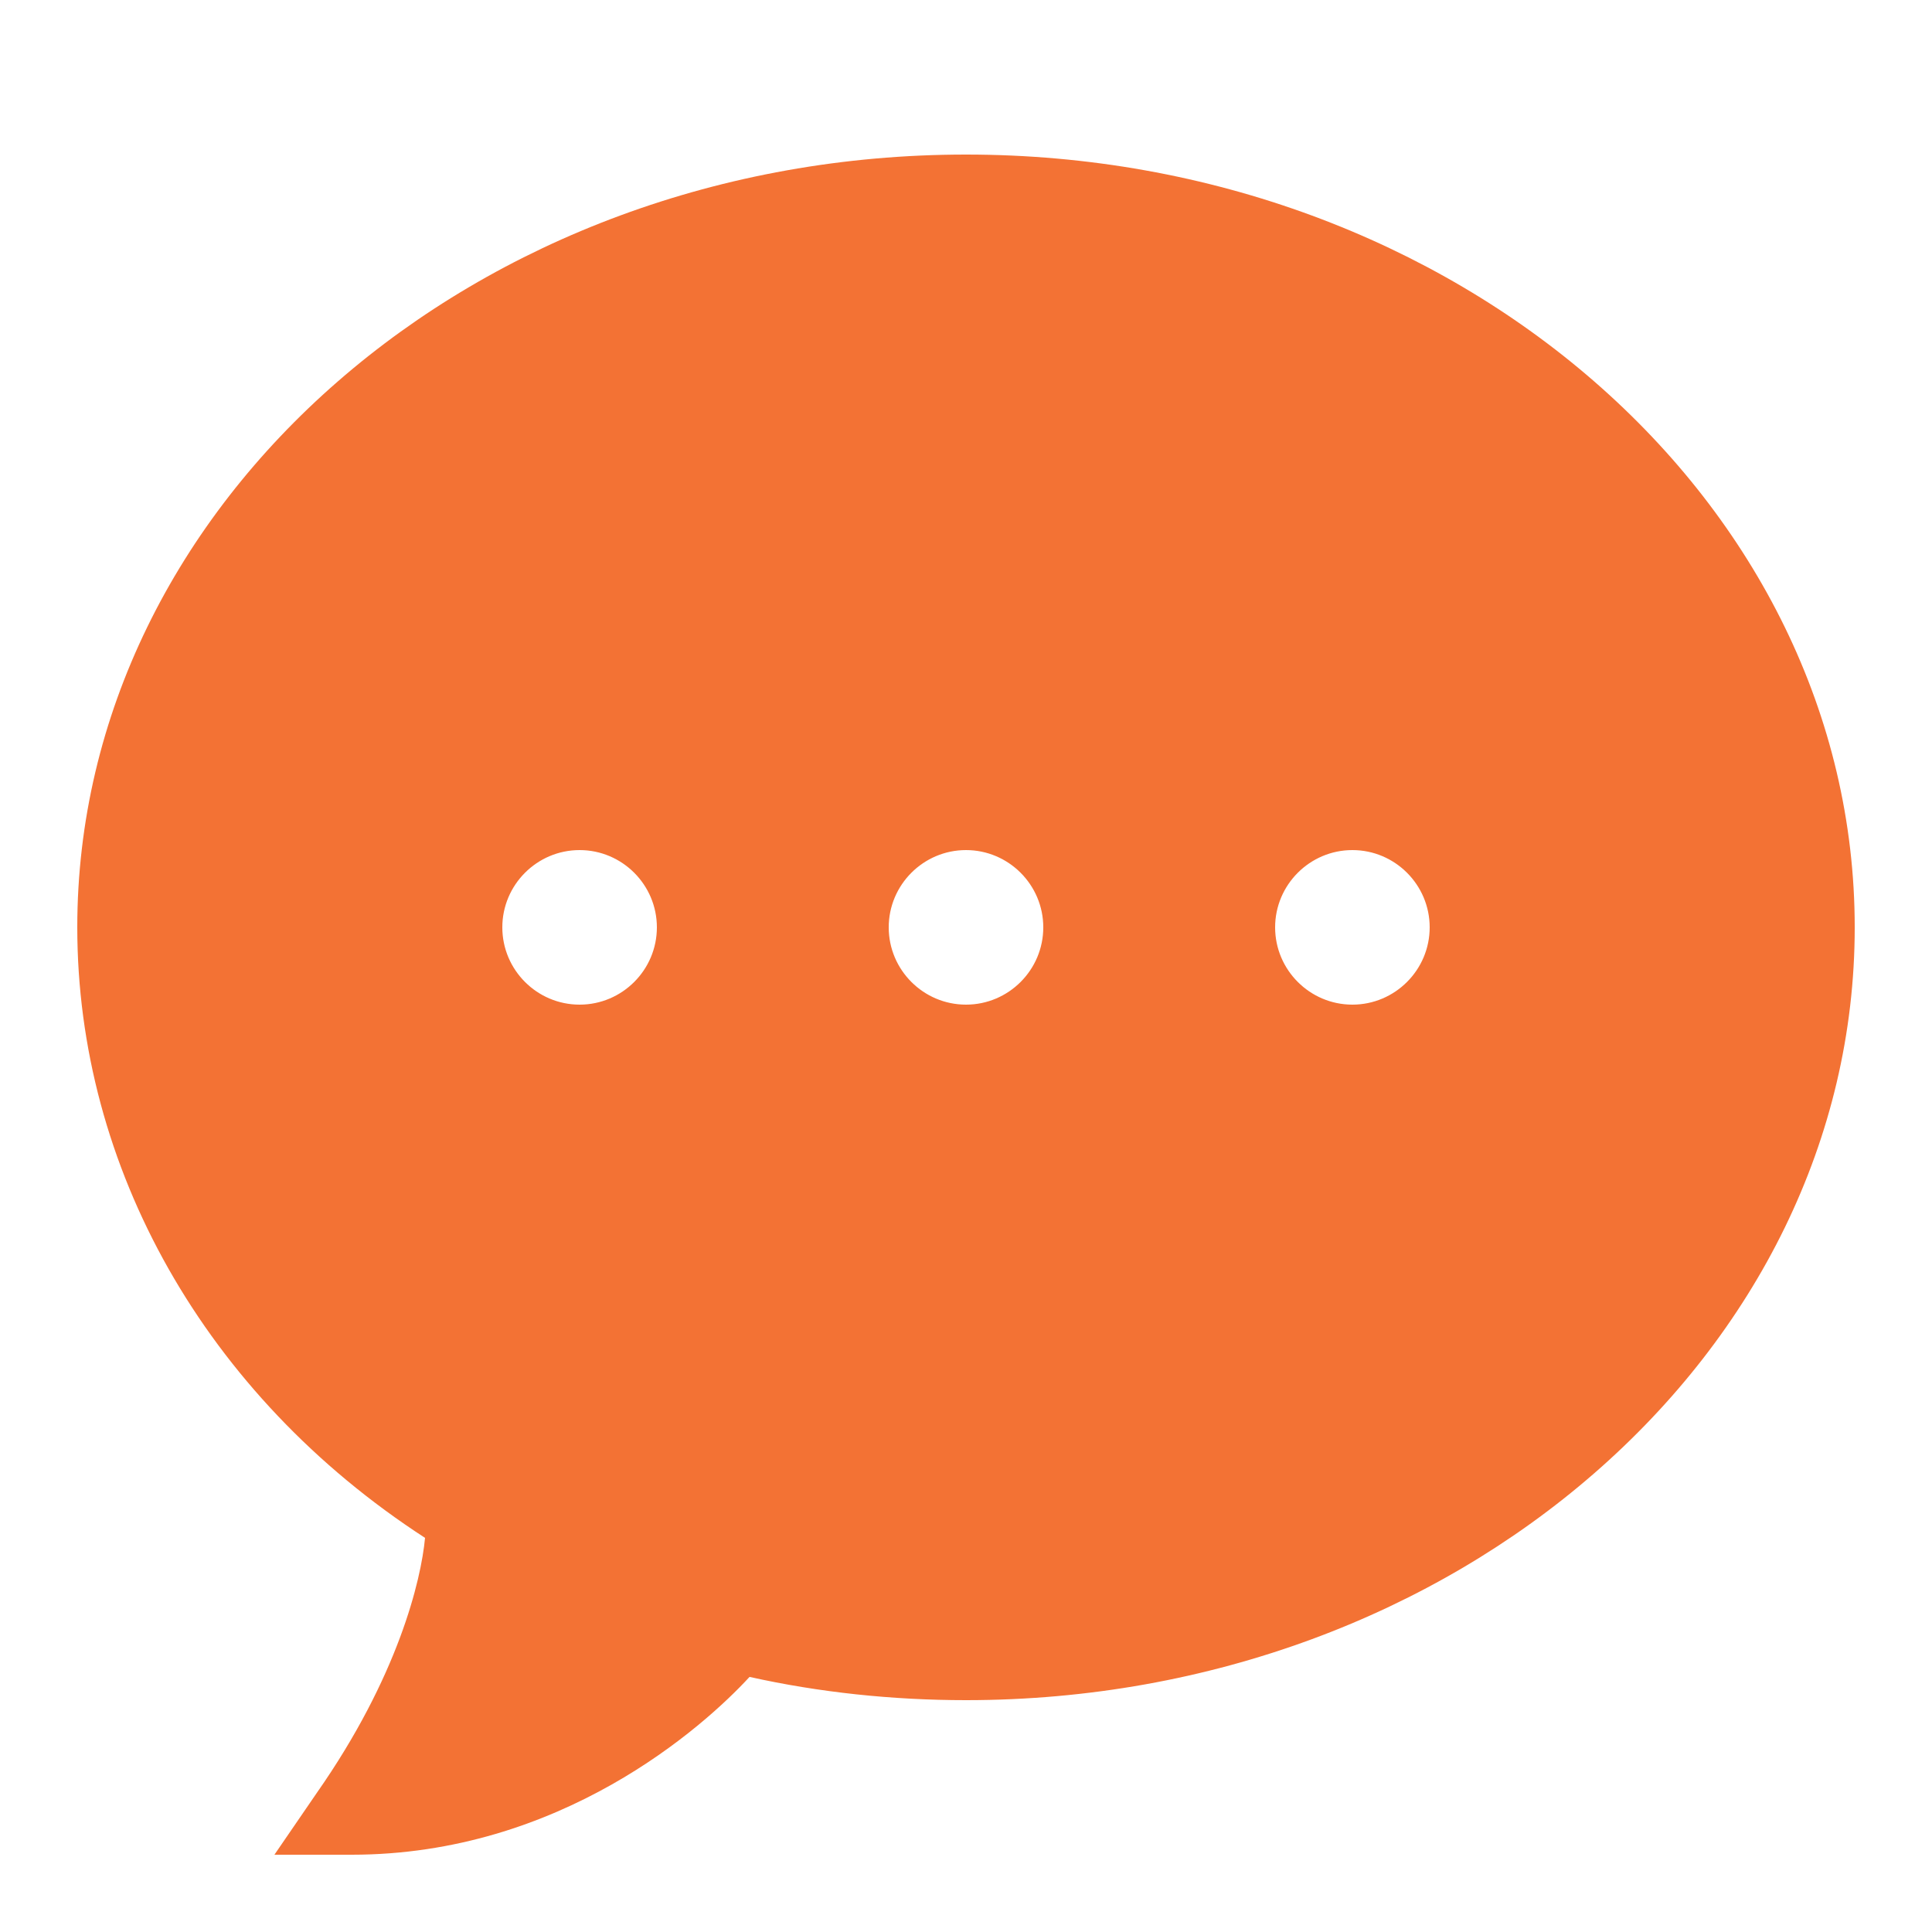 <?xml version="1.0" encoding="UTF-8"?> <svg xmlns="http://www.w3.org/2000/svg" width="27" height="27" viewBox="0 0 27 27" fill="none"> <path d="M13.5 2.16C6.643 2.16 1.08 7.02 1.08 12.96C1.08 16.308 2.862 19.495 5.94 21.492C5.885 22.085 5.562 23.435 4.428 25.055L3.835 25.92H4.915C7.83 25.92 9.828 24.138 10.475 23.435C11.448 23.652 12.475 23.76 13.5 23.76C20.358 23.76 25.92 18.9 25.92 12.96C25.92 7.02 20.358 2.16 13.5 2.16ZM8.1 14.04C7.505 14.04 7.02 13.555 7.02 12.96C7.02 12.365 7.505 11.88 8.1 11.88C8.695 11.88 9.18 12.365 9.18 12.96C9.18 13.555 8.695 14.04 8.1 14.04ZM13.5 14.04C12.905 14.04 12.42 13.555 12.42 12.96C12.42 12.365 12.905 11.88 13.5 11.88C14.095 11.88 14.58 12.365 14.58 12.96C14.58 13.555 14.095 14.04 13.5 14.04ZM18.9 14.04C18.305 14.04 17.82 13.555 17.82 12.96C17.82 12.365 18.305 11.88 18.9 11.88C19.495 11.88 19.98 12.365 19.98 12.96C19.98 13.555 19.495 14.04 18.9 14.04Z" fill="#F37234"></path> </svg> 